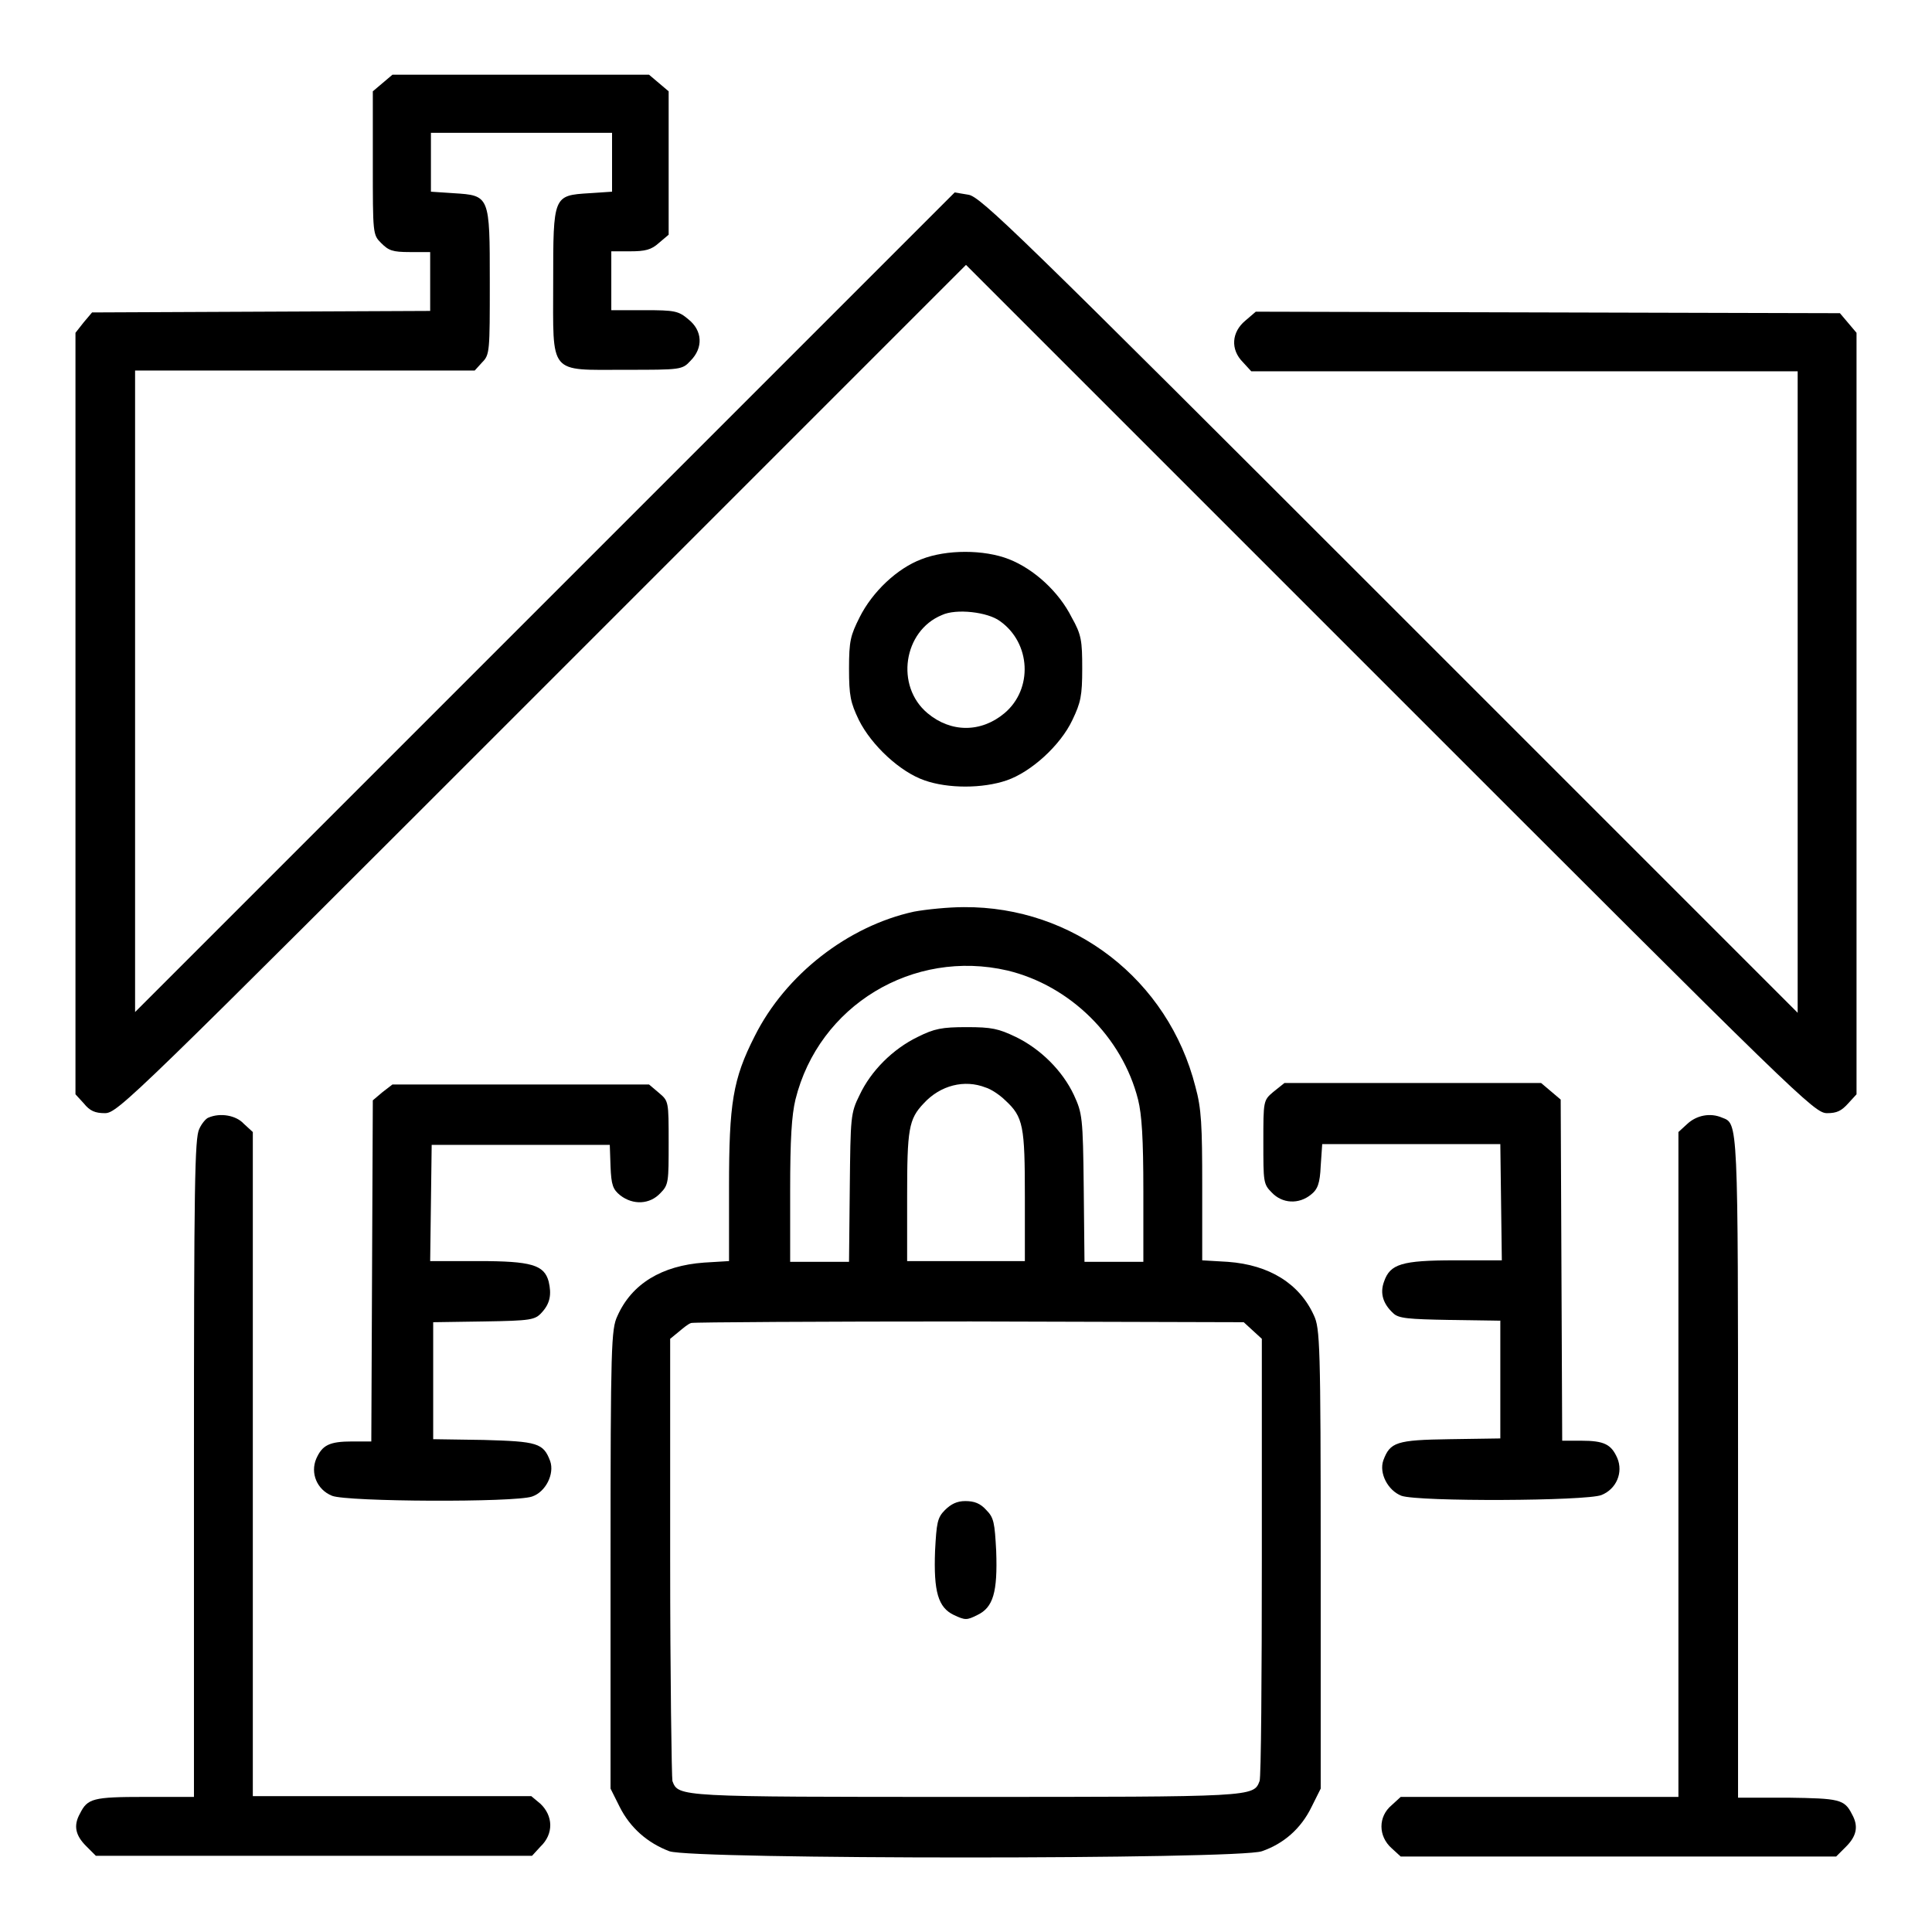 <?xml version="1.0" encoding="utf-8"?>
<!-- Svg Vector Icons : http://www.onlinewebfonts.com/icon -->
<!DOCTYPE svg PUBLIC "-//W3C//DTD SVG 1.1//EN" "http://www.w3.org/Graphics/SVG/1.1/DTD/svg11.dtd">
<svg version="1.1" xmlns="http://www.w3.org/2000/svg" xmlns:xlink="http://www.w3.org/1999/xlink" x="0px" y="0px" viewBox="0 0 256 256" enable-background="new 0 0 256 256" xml:space="preserve">
<g><g><g><path fill="#000000" d="M50.7,11l-1.3,1.1v9.5c0,9.4,0,9.5,1.1,10.6c1,1,1.5,1.2,3.8,1.2H57v3.9v3.9l-22.4,0.1l-22.4,0.1l-1.1,1.3L10,44.1v50.4V145l1.1,1.2c0.8,1,1.5,1.3,2.8,1.3c1.7,0,3.6-1.9,57.9-56.2L128,35.1l56.2,56.2c54.3,54.3,56.2,56.2,57.9,56.2c1.3,0,1.9-0.3,2.8-1.3l1.1-1.2V94.5V44.1l-1.1-1.3l-1.1-1.3l-38.7-0.1l-38.7-0.1l-1.4,1.2c-1.8,1.5-2,3.8-0.3,5.5l1.1,1.2H202h36.2v42.5v42.5l-54.1-54.1C135,31,129.9,26,128.3,25.8l-1.8-0.3L72.2,79.8l-54.3,54.3V91.6V49.1h22.5h22.5l1-1.1c1-1,1-1.5,1-10.6c0-11.5,0-11.5-4.8-11.8l-3-0.2v-3.9v-3.9h12h12v3.9v3.9l-3,0.2c-4.8,0.3-4.8,0.3-4.8,11.8c0,12.4-0.7,11.6,9.6,11.6c7.3,0,7.5,0,8.6-1.2c1.7-1.7,1.6-4-0.3-5.5c-1.3-1.1-1.8-1.2-5.8-1.2H81v-3.9v-3.9h2.5c2,0,2.8-0.2,3.8-1.1l1.3-1.1v-9.5v-9.5l-1.3-1.1L86,9.9H69H52L50.7,11z"/><path fill="#000000" d="M122.1,74.1c-3.2,1.2-6.5,4.3-8.2,7.7c-1.2,2.4-1.4,3.1-1.4,6.8c0,3.6,0.2,4.5,1.3,6.8c1.7,3.4,5.5,6.9,8.7,8c3.1,1.1,7.7,1.1,10.9,0c3.2-1.1,7.1-4.6,8.7-8c1.1-2.3,1.3-3.2,1.3-6.8c0-3.7-0.1-4.5-1.4-6.8c-1.7-3.4-5-6.4-8.3-7.7C130.4,72.8,125.4,72.8,122.1,74.1z M132.5,82.3c4.1,2.9,4.4,9,0.6,12.2c-3.1,2.6-7.1,2.6-10.2,0c-4.3-3.6-3.2-10.9,1.9-13C126.7,80.6,130.9,81.1,132.5,82.3z"/><path fill="#000000" d="M121.1,120.8c-8.7,1.9-17,8.3-21.1,16.5c-2.9,5.7-3.4,8.9-3.4,20v9.8l-3.3,0.2c-5.6,0.4-9.6,2.8-11.5,7.1c-0.8,1.7-0.9,3.8-0.9,32.3V237l1.2,2.4c1.4,2.8,3.7,4.8,6.6,5.9c3.1,1.1,75.4,1.1,78.5,0c2.9-1,5.2-3,6.6-5.9l1.2-2.4v-30.4c0-28.5-0.1-30.6-0.9-32.3c-1.9-4.2-5.9-6.7-11.4-7.1l-3.4-0.2v-9.8c0-8.1-0.1-10.3-0.9-13.2c-3.6-14.2-16.2-23.9-30.7-23.8C125.7,120.2,122.7,120.5,121.1,120.8z M133.5,128.6c8.3,2,15.2,8.8,17.3,17.1c0.5,2,0.7,5.2,0.7,12.1v9.4h-3.9h-3.9l-0.1-9.8c-0.1-9.4-0.2-9.9-1.3-12.3c-1.5-3.2-4.4-6.1-7.7-7.7c-2.3-1.1-3.2-1.3-6.5-1.3s-4.3,0.2-6.5,1.3c-3.3,1.6-6.2,4.5-7.7,7.7c-1.2,2.4-1.2,2.9-1.3,12.3l-0.1,9.8h-3.9h-3.9v-9.4c0-6.9,0.2-10,0.7-12.1C108.5,133.2,121,125.7,133.5,128.6z M130.6,144.1c0.7,0.2,1.9,1,2.6,1.7c2.4,2.2,2.6,3.4,2.6,12.8v8.5H128h-7.8v-8.5c0-9,0.2-10.3,2.2-12.4C124.6,143.8,127.8,143,130.6,144.1z M166,176.3l1.2,1.1v28.9c0,15.9-0.1,29.3-0.3,29.7c-0.8,2.1-0.7,2.1-38.9,2.1c-38.2,0-38.1,0-38.9-2.1c-0.1-0.4-0.3-13.8-0.3-29.7v-28.9l1.1-0.9c0.6-0.5,1.3-1.1,1.7-1.2c0.4-0.1,17-0.2,37-0.2l36.2,0.1L166,176.3z"/><path fill="#000000" d="M125.2,200.1c-1,1-1.1,1.7-1.3,5.4c-0.2,5.4,0.4,7.5,2.5,8.5c1.5,0.7,1.7,0.7,3.1,0c2.1-1,2.7-3,2.5-8.5c-0.2-3.7-0.3-4.4-1.3-5.4c-0.8-0.9-1.6-1.2-2.8-1.2C126.8,198.9,126,199.3,125.2,200.1z"/><path fill="#000000" d="M50.7,144.7l-1.3,1.1l-0.1,22.6l-0.1,22.6h-2.5c-3.1,0-4,0.5-4.8,2.3c-0.8,1.9,0.1,4.1,2.1,4.9c2,0.8,24.2,0.9,26.5,0.1c1.8-0.6,3-3,2.4-4.7c-0.9-2.4-1.7-2.6-8.8-2.8l-6.7-0.1V183v-7.8l6.7-0.1c6.3-0.1,6.8-0.2,7.7-1.2c1.1-1.2,1.3-2.4,0.9-4.1c-0.6-2.2-2.3-2.7-9.3-2.7H57l0.1-7.7l0.1-7.7H69h11.8l0.1,2.9c0.1,2.4,0.3,3,1.3,3.8c1.7,1.3,3.9,1.2,5.3-0.3c1.1-1.1,1.1-1.5,1.1-6.7c0-5.5,0-5.5-1.3-6.6l-1.3-1.1H69H52L50.7,144.7z"/><path fill="#000000" d="M168.7,144.7c-1.3,1.1-1.3,1.2-1.3,6.6c0,5.3,0,5.6,1.1,6.7c1.4,1.5,3.6,1.6,5.2,0.3c0.9-0.7,1.2-1.5,1.3-3.8l0.2-2.9H187h11.8l0.1,7.7l0.1,7.7h-6.2c-7.1,0-8.6,0.5-9.4,2.8c-0.6,1.6-0.1,3,1.2,4.2c0.7,0.7,2,0.8,7.5,0.9l6.7,0.1v7.8v7.8l-6.7,0.1c-7.1,0.1-7.9,0.4-8.8,2.8c-0.6,1.7,0.6,4,2.4,4.7c2.3,0.8,24.5,0.7,26.5-0.1c2-0.8,2.9-3,2.1-4.9c-0.8-1.8-1.7-2.3-4.8-2.3h-2.5l-0.1-22.6l-0.1-22.6l-1.3-1.1l-1.3-1.1h-17h-17L168.7,144.7z"/><path fill="#000000" d="M27.6,148.1c-0.3,0.1-0.9,0.8-1.2,1.5c-0.6,1.2-0.7,7.4-0.7,44.9v43.6h-6.5c-6.9,0-7.6,0.2-8.6,2.2c-0.9,1.6-0.6,2.9,0.8,4.3l1.3,1.3h28.9h28.9l1.1-1.2c1.8-1.7,1.7-4.1,0-5.7l-1.2-1H51.9H33.5v-44V150l-1.2-1.1C31.3,147.8,29.2,147.4,27.6,148.1z"/><path fill="#000000" d="M223.6,148.9l-1.2,1.1v44.1v44h-18.4h-18.4l-1.2,1.1c-1.8,1.5-1.8,4.1,0,5.7l1.2,1.1h28.8h28.9l1.3-1.3c1.4-1.4,1.7-2.7,0.8-4.3c-1-2-1.7-2.1-8.5-2.2h-6.6v-43.6c0-46.3,0-45.7-2.1-46.5C226.6,147.4,224.8,147.8,223.6,148.9z"/></g></g></g>
</svg>